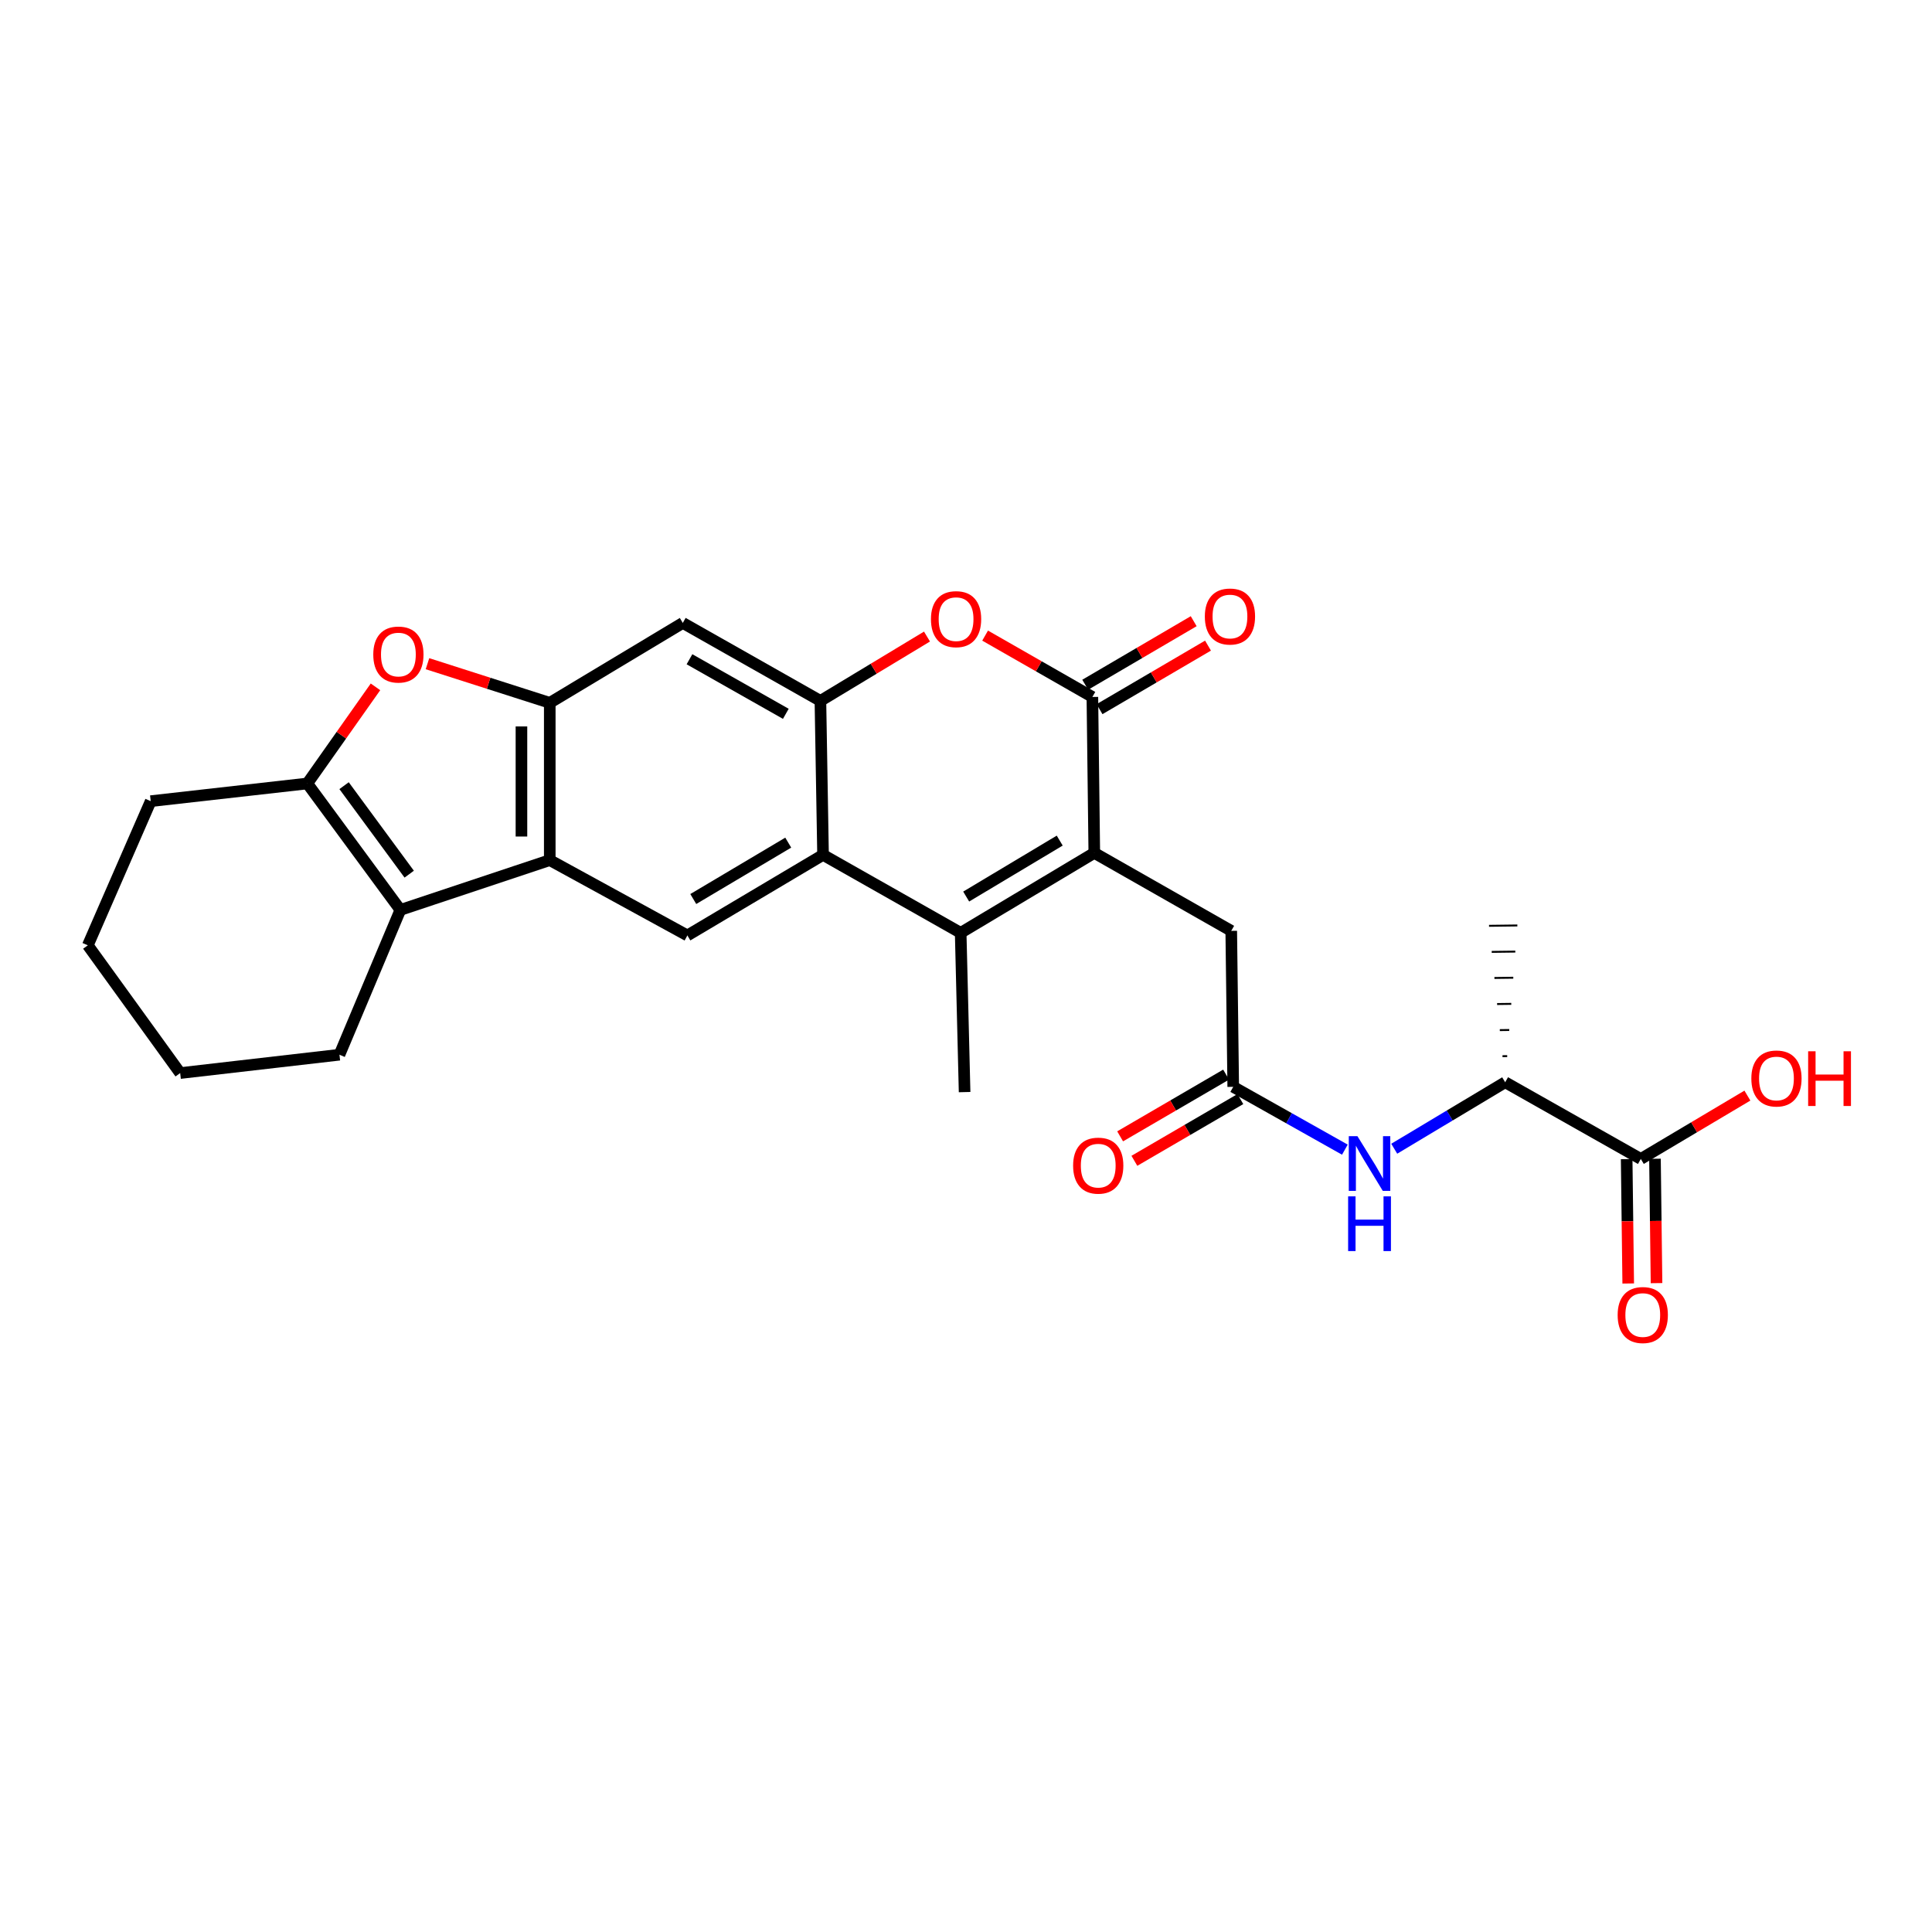 <?xml version='1.0' encoding='iso-8859-1'?>
<svg version='1.1' baseProfile='full'
              xmlns='http://www.w3.org/2000/svg'
                      xmlns:rdkit='http://www.rdkit.org/xml'
                      xmlns:xlink='http://www.w3.org/1999/xlink'
                  xml:space='preserve'
width='1000px' height='1000px' viewBox='0 0 1000 1000'>
<!-- END OF HEADER -->
<rect style='opacity:1.0;fill:#FFFFFF;stroke:none' width='1000' height='1000' x='0' y='0'> </rect>
<path class='bond-0' d='M 566.407,441.46 L 497.24,482.836' style='fill:none;fill-rule:evenodd;stroke:#000000;stroke-width:6px;stroke-linecap:butt;stroke-linejoin:miter;stroke-opacity:1' />
<path class='bond-0' d='M 548.51,435.092 L 500.093,464.055' style='fill:none;fill-rule:evenodd;stroke:#000000;stroke-width:6px;stroke-linecap:butt;stroke-linejoin:miter;stroke-opacity:1' />
<path class='bond-1' d='M 566.407,441.46 L 565.413,360.742' style='fill:none;fill-rule:evenodd;stroke:#000000;stroke-width:6px;stroke-linecap:butt;stroke-linejoin:miter;stroke-opacity:1' />
<path class='bond-15' d='M 566.407,441.46 L 637.291,481.81' style='fill:none;fill-rule:evenodd;stroke:#000000;stroke-width:6px;stroke-linecap:butt;stroke-linejoin:miter;stroke-opacity:1' />
<path class='bond-2' d='M 497.24,482.836 L 426.006,442.485' style='fill:none;fill-rule:evenodd;stroke:#000000;stroke-width:6px;stroke-linecap:butt;stroke-linejoin:miter;stroke-opacity:1' />
<path class='bond-21' d='M 497.24,482.836 L 499.275,565.271' style='fill:none;fill-rule:evenodd;stroke:#000000;stroke-width:6px;stroke-linecap:butt;stroke-linejoin:miter;stroke-opacity:1' />
<path class='bond-7' d='M 565.413,360.742 L 537.654,344.866' style='fill:none;fill-rule:evenodd;stroke:#000000;stroke-width:6px;stroke-linecap:butt;stroke-linejoin:miter;stroke-opacity:1' />
<path class='bond-7' d='M 537.654,344.866 L 509.895,328.989' style='fill:none;fill-rule:evenodd;stroke:#FF0000;stroke-width:6px;stroke-linecap:butt;stroke-linejoin:miter;stroke-opacity:1' />
<path class='bond-17' d='M 569.117,367.063 L 597.19,350.617' style='fill:none;fill-rule:evenodd;stroke:#000000;stroke-width:6px;stroke-linecap:butt;stroke-linejoin:miter;stroke-opacity:1' />
<path class='bond-17' d='M 597.19,350.617 L 625.263,334.17' style='fill:none;fill-rule:evenodd;stroke:#FF0000;stroke-width:6px;stroke-linecap:butt;stroke-linejoin:miter;stroke-opacity:1' />
<path class='bond-17' d='M 561.71,354.421 L 589.784,337.974' style='fill:none;fill-rule:evenodd;stroke:#000000;stroke-width:6px;stroke-linecap:butt;stroke-linejoin:miter;stroke-opacity:1' />
<path class='bond-17' d='M 589.784,337.974 L 617.857,321.528' style='fill:none;fill-rule:evenodd;stroke:#FF0000;stroke-width:6px;stroke-linecap:butt;stroke-linejoin:miter;stroke-opacity:1' />
<path class='bond-10' d='M 426.006,442.485 L 355.789,484.187' style='fill:none;fill-rule:evenodd;stroke:#000000;stroke-width:6px;stroke-linecap:butt;stroke-linejoin:miter;stroke-opacity:1' />
<path class='bond-10' d='M 407.991,436.143 L 358.839,465.334' style='fill:none;fill-rule:evenodd;stroke:#000000;stroke-width:6px;stroke-linecap:butt;stroke-linejoin:miter;stroke-opacity:1' />
<path class='bond-27' d='M 426.006,442.485 L 424.646,362.777' style='fill:none;fill-rule:evenodd;stroke:#000000;stroke-width:6px;stroke-linecap:butt;stroke-linejoin:miter;stroke-opacity:1' />
<path class='bond-3' d='M 284.555,445.196 L 355.789,484.187' style='fill:none;fill-rule:evenodd;stroke:#000000;stroke-width:6px;stroke-linecap:butt;stroke-linejoin:miter;stroke-opacity:1' />
<path class='bond-6' d='M 284.555,445.196 L 207.231,470.968' style='fill:none;fill-rule:evenodd;stroke:#000000;stroke-width:6px;stroke-linecap:butt;stroke-linejoin:miter;stroke-opacity:1' />
<path class='bond-28' d='M 284.555,445.196 L 284.555,363.787' style='fill:none;fill-rule:evenodd;stroke:#000000;stroke-width:6px;stroke-linecap:butt;stroke-linejoin:miter;stroke-opacity:1' />
<path class='bond-28' d='M 269.902,432.985 L 269.902,375.998' style='fill:none;fill-rule:evenodd;stroke:#000000;stroke-width:6px;stroke-linecap:butt;stroke-linejoin:miter;stroke-opacity:1' />
<path class='bond-4' d='M 424.646,362.777 L 452.229,346.127' style='fill:none;fill-rule:evenodd;stroke:#000000;stroke-width:6px;stroke-linecap:butt;stroke-linejoin:miter;stroke-opacity:1' />
<path class='bond-4' d='M 452.229,346.127 L 479.813,329.477' style='fill:none;fill-rule:evenodd;stroke:#FF0000;stroke-width:6px;stroke-linecap:butt;stroke-linejoin:miter;stroke-opacity:1' />
<path class='bond-11' d='M 424.646,362.777 L 353.412,322.427' style='fill:none;fill-rule:evenodd;stroke:#000000;stroke-width:6px;stroke-linecap:butt;stroke-linejoin:miter;stroke-opacity:1' />
<path class='bond-11' d='M 406.739,369.474 L 356.875,341.228' style='fill:none;fill-rule:evenodd;stroke:#000000;stroke-width:6px;stroke-linecap:butt;stroke-linejoin:miter;stroke-opacity:1' />
<path class='bond-5' d='M 284.555,363.787 L 353.412,322.427' style='fill:none;fill-rule:evenodd;stroke:#000000;stroke-width:6px;stroke-linecap:butt;stroke-linejoin:miter;stroke-opacity:1' />
<path class='bond-9' d='M 284.555,363.787 L 252.909,353.657' style='fill:none;fill-rule:evenodd;stroke:#000000;stroke-width:6px;stroke-linecap:butt;stroke-linejoin:miter;stroke-opacity:1' />
<path class='bond-9' d='M 252.909,353.657 L 221.262,343.527' style='fill:none;fill-rule:evenodd;stroke:#FF0000;stroke-width:6px;stroke-linecap:butt;stroke-linejoin:miter;stroke-opacity:1' />
<path class='bond-8' d='M 207.231,470.968 L 159.066,405.529' style='fill:none;fill-rule:evenodd;stroke:#000000;stroke-width:6px;stroke-linecap:butt;stroke-linejoin:miter;stroke-opacity:1' />
<path class='bond-8' d='M 211.807,452.466 L 178.092,406.659' style='fill:none;fill-rule:evenodd;stroke:#000000;stroke-width:6px;stroke-linecap:butt;stroke-linejoin:miter;stroke-opacity:1' />
<path class='bond-22' d='M 207.231,470.968 L 175.697,545.922' style='fill:none;fill-rule:evenodd;stroke:#000000;stroke-width:6px;stroke-linecap:butt;stroke-linejoin:miter;stroke-opacity:1' />
<path class='bond-23' d='M 159.066,405.529 L 78.007,414.679' style='fill:none;fill-rule:evenodd;stroke:#000000;stroke-width:6px;stroke-linecap:butt;stroke-linejoin:miter;stroke-opacity:1' />
<path class='bond-29' d='M 159.066,405.529 L 176.709,380.52' style='fill:none;fill-rule:evenodd;stroke:#000000;stroke-width:6px;stroke-linecap:butt;stroke-linejoin:miter;stroke-opacity:1' />
<path class='bond-29' d='M 176.709,380.52 L 194.351,355.511' style='fill:none;fill-rule:evenodd;stroke:#FF0000;stroke-width:6px;stroke-linecap:butt;stroke-linejoin:miter;stroke-opacity:1' />
<path class='bond-12' d='M 638.316,562.552 L 637.291,481.81' style='fill:none;fill-rule:evenodd;stroke:#000000;stroke-width:6px;stroke-linecap:butt;stroke-linejoin:miter;stroke-opacity:1' />
<path class='bond-13' d='M 638.316,562.552 L 667.21,578.808' style='fill:none;fill-rule:evenodd;stroke:#000000;stroke-width:6px;stroke-linecap:butt;stroke-linejoin:miter;stroke-opacity:1' />
<path class='bond-13' d='M 667.21,578.808 L 696.103,595.063' style='fill:none;fill-rule:evenodd;stroke:#0000FF;stroke-width:6px;stroke-linecap:butt;stroke-linejoin:miter;stroke-opacity:1' />
<path class='bond-18' d='M 634.629,556.222 L 607.202,572.197' style='fill:none;fill-rule:evenodd;stroke:#000000;stroke-width:6px;stroke-linecap:butt;stroke-linejoin:miter;stroke-opacity:1' />
<path class='bond-18' d='M 607.202,572.197 L 579.776,588.173' style='fill:none;fill-rule:evenodd;stroke:#FF0000;stroke-width:6px;stroke-linecap:butt;stroke-linejoin:miter;stroke-opacity:1' />
<path class='bond-18' d='M 642.004,568.883 L 614.577,584.858' style='fill:none;fill-rule:evenodd;stroke:#000000;stroke-width:6px;stroke-linecap:butt;stroke-linejoin:miter;stroke-opacity:1' />
<path class='bond-18' d='M 614.577,584.858 L 587.151,600.834' style='fill:none;fill-rule:evenodd;stroke:#FF0000;stroke-width:6px;stroke-linecap:butt;stroke-linejoin:miter;stroke-opacity:1' />
<path class='bond-16' d='M 721.653,594.582 L 750.364,577.379' style='fill:none;fill-rule:evenodd;stroke:#0000FF;stroke-width:6px;stroke-linecap:butt;stroke-linejoin:miter;stroke-opacity:1' />
<path class='bond-16' d='M 750.364,577.379 L 779.076,560.175' style='fill:none;fill-rule:evenodd;stroke:#000000;stroke-width:6px;stroke-linecap:butt;stroke-linejoin:miter;stroke-opacity:1' />
<path class='bond-14' d='M 849.284,599.867 L 779.076,560.175' style='fill:none;fill-rule:evenodd;stroke:#000000;stroke-width:6px;stroke-linecap:butt;stroke-linejoin:miter;stroke-opacity:1' />
<path class='bond-19' d='M 841.959,599.958 L 842.361,632.144' style='fill:none;fill-rule:evenodd;stroke:#000000;stroke-width:6px;stroke-linecap:butt;stroke-linejoin:miter;stroke-opacity:1' />
<path class='bond-19' d='M 842.361,632.144 L 842.764,664.33' style='fill:none;fill-rule:evenodd;stroke:#FF0000;stroke-width:6px;stroke-linecap:butt;stroke-linejoin:miter;stroke-opacity:1' />
<path class='bond-19' d='M 856.61,599.775 L 857.012,631.961' style='fill:none;fill-rule:evenodd;stroke:#000000;stroke-width:6px;stroke-linecap:butt;stroke-linejoin:miter;stroke-opacity:1' />
<path class='bond-19' d='M 857.012,631.961 L 857.415,664.147' style='fill:none;fill-rule:evenodd;stroke:#FF0000;stroke-width:6px;stroke-linecap:butt;stroke-linejoin:miter;stroke-opacity:1' />
<path class='bond-20' d='M 849.284,599.867 L 876.868,583.473' style='fill:none;fill-rule:evenodd;stroke:#000000;stroke-width:6px;stroke-linecap:butt;stroke-linejoin:miter;stroke-opacity:1' />
<path class='bond-20' d='M 876.868,583.473 L 904.451,567.08' style='fill:none;fill-rule:evenodd;stroke:#FF0000;stroke-width:6px;stroke-linecap:butt;stroke-linejoin:miter;stroke-opacity:1' />
<path class='bond-24' d='M 780.126,546.649 L 777.684,546.68' style='fill:none;fill-rule:evenodd;stroke:#000000;stroke-width:1.0px;stroke-linecap:butt;stroke-linejoin:miter;stroke-opacity:1' />
<path class='bond-24' d='M 781.176,533.122 L 776.292,533.184' style='fill:none;fill-rule:evenodd;stroke:#000000;stroke-width:1.0px;stroke-linecap:butt;stroke-linejoin:miter;stroke-opacity:1' />
<path class='bond-24' d='M 782.226,519.595 L 774.9,519.688' style='fill:none;fill-rule:evenodd;stroke:#000000;stroke-width:1.0px;stroke-linecap:butt;stroke-linejoin:miter;stroke-opacity:1' />
<path class='bond-24' d='M 783.276,506.069 L 773.508,506.192' style='fill:none;fill-rule:evenodd;stroke:#000000;stroke-width:1.0px;stroke-linecap:butt;stroke-linejoin:miter;stroke-opacity:1' />
<path class='bond-24' d='M 784.325,492.542 L 772.116,492.696' style='fill:none;fill-rule:evenodd;stroke:#000000;stroke-width:1.0px;stroke-linecap:butt;stroke-linejoin:miter;stroke-opacity:1' />
<path class='bond-24' d='M 785.375,479.015 L 770.724,479.2' style='fill:none;fill-rule:evenodd;stroke:#000000;stroke-width:1.0px;stroke-linecap:butt;stroke-linejoin:miter;stroke-opacity:1' />
<path class='bond-25' d='M 175.697,545.922 L 93.261,555.422' style='fill:none;fill-rule:evenodd;stroke:#000000;stroke-width:6px;stroke-linecap:butt;stroke-linejoin:miter;stroke-opacity:1' />
<path class='bond-30' d='M 78.007,414.679 L 45.455,489.299' style='fill:none;fill-rule:evenodd;stroke:#000000;stroke-width:6px;stroke-linecap:butt;stroke-linejoin:miter;stroke-opacity:1' />
<path class='bond-26' d='M 93.261,555.422 L 45.455,489.299' style='fill:none;fill-rule:evenodd;stroke:#000000;stroke-width:6px;stroke-linecap:butt;stroke-linejoin:miter;stroke-opacity:1' />
<path  class='atom-8' d='M 481.863 320.472
Q 481.863 313.672, 485.223 309.872
Q 488.583 306.072, 494.863 306.072
Q 501.143 306.072, 504.503 309.872
Q 507.863 313.672, 507.863 320.472
Q 507.863 327.352, 504.463 331.272
Q 501.063 335.152, 494.863 335.152
Q 488.623 335.152, 485.223 331.272
Q 481.863 327.392, 481.863 320.472
M 494.863 331.952
Q 499.183 331.952, 501.503 329.072
Q 503.863 326.152, 503.863 320.472
Q 503.863 314.912, 501.503 312.112
Q 499.183 309.272, 494.863 309.272
Q 490.543 309.272, 488.183 312.072
Q 485.863 314.872, 485.863 320.472
Q 485.863 326.192, 488.183 329.072
Q 490.543 331.952, 494.863 331.952
' fill='#FF0000'/>
<path  class='atom-10' d='M 193.206 338.787
Q 193.206 331.987, 196.566 328.187
Q 199.926 324.387, 206.206 324.387
Q 212.486 324.387, 215.846 328.187
Q 219.206 331.987, 219.206 338.787
Q 219.206 345.667, 215.806 349.587
Q 212.406 353.467, 206.206 353.467
Q 199.966 353.467, 196.566 349.587
Q 193.206 345.707, 193.206 338.787
M 206.206 350.267
Q 210.526 350.267, 212.846 347.387
Q 215.206 344.467, 215.206 338.787
Q 215.206 333.227, 212.846 330.427
Q 210.526 327.587, 206.206 327.587
Q 201.886 327.587, 199.526 330.387
Q 197.206 333.187, 197.206 338.787
Q 197.206 344.507, 199.526 347.387
Q 201.886 350.267, 206.206 350.267
' fill='#FF0000'/>
<path  class='atom-14' d='M 702.607 588.084
L 711.887 603.084
Q 712.807 604.564, 714.287 607.244
Q 715.767 609.924, 715.847 610.084
L 715.847 588.084
L 719.607 588.084
L 719.607 616.404
L 715.727 616.404
L 705.767 600.004
Q 704.607 598.084, 703.367 595.884
Q 702.167 593.684, 701.807 593.004
L 701.807 616.404
L 698.127 616.404
L 698.127 588.084
L 702.607 588.084
' fill='#0000FF'/>
<path  class='atom-14' d='M 697.787 619.236
L 701.627 619.236
L 701.627 631.276
L 716.107 631.276
L 716.107 619.236
L 719.947 619.236
L 719.947 647.556
L 716.107 647.556
L 716.107 634.476
L 701.627 634.476
L 701.627 647.556
L 697.787 647.556
L 697.787 619.236
' fill='#0000FF'/>
<path  class='atom-18' d='M 623.623 319.104
Q 623.623 312.304, 626.983 308.504
Q 630.343 304.704, 636.623 304.704
Q 642.903 304.704, 646.263 308.504
Q 649.623 312.304, 649.623 319.104
Q 649.623 325.984, 646.223 329.904
Q 642.823 333.784, 636.623 333.784
Q 630.383 333.784, 626.983 329.904
Q 623.623 326.024, 623.623 319.104
M 636.623 330.584
Q 640.943 330.584, 643.263 327.704
Q 645.623 324.784, 645.623 319.104
Q 645.623 313.544, 643.263 310.744
Q 640.943 307.904, 636.623 307.904
Q 632.303 307.904, 629.943 310.704
Q 627.623 313.504, 627.623 319.104
Q 627.623 324.824, 629.943 327.704
Q 632.303 330.584, 636.623 330.584
' fill='#FF0000'/>
<path  class='atom-19' d='M 555.442 603.333
Q 555.442 596.533, 558.802 592.733
Q 562.162 588.933, 568.442 588.933
Q 574.722 588.933, 578.082 592.733
Q 581.442 596.533, 581.442 603.333
Q 581.442 610.213, 578.042 614.133
Q 574.642 618.013, 568.442 618.013
Q 562.202 618.013, 558.802 614.133
Q 555.442 610.253, 555.442 603.333
M 568.442 614.813
Q 572.762 614.813, 575.082 611.933
Q 577.442 609.013, 577.442 603.333
Q 577.442 597.773, 575.082 594.973
Q 572.762 592.133, 568.442 592.133
Q 564.122 592.133, 561.762 594.933
Q 559.442 597.733, 559.442 603.333
Q 559.442 609.053, 561.762 611.933
Q 564.122 614.813, 568.442 614.813
' fill='#FF0000'/>
<path  class='atom-20' d='M 837.294 680.656
Q 837.294 673.856, 840.654 670.056
Q 844.014 666.256, 850.294 666.256
Q 856.574 666.256, 859.934 670.056
Q 863.294 673.856, 863.294 680.656
Q 863.294 687.536, 859.894 691.456
Q 856.494 695.336, 850.294 695.336
Q 844.054 695.336, 840.654 691.456
Q 837.294 687.576, 837.294 680.656
M 850.294 692.136
Q 854.614 692.136, 856.934 689.256
Q 859.294 686.336, 859.294 680.656
Q 859.294 675.096, 856.934 672.296
Q 854.614 669.456, 850.294 669.456
Q 845.974 669.456, 843.614 672.256
Q 841.294 675.056, 841.294 680.656
Q 841.294 686.376, 843.614 689.256
Q 845.974 692.136, 850.294 692.136
' fill='#FF0000'/>
<path  class='atom-21' d='M 906.493 558.22
Q 906.493 551.42, 909.853 547.62
Q 913.213 543.82, 919.493 543.82
Q 925.773 543.82, 929.133 547.62
Q 932.493 551.42, 932.493 558.22
Q 932.493 565.1, 929.093 569.02
Q 925.693 572.9, 919.493 572.9
Q 913.253 572.9, 909.853 569.02
Q 906.493 565.14, 906.493 558.22
M 919.493 569.7
Q 923.813 569.7, 926.133 566.82
Q 928.493 563.9, 928.493 558.22
Q 928.493 552.66, 926.133 549.86
Q 923.813 547.02, 919.493 547.02
Q 915.173 547.02, 912.813 549.82
Q 910.493 552.62, 910.493 558.22
Q 910.493 563.94, 912.813 566.82
Q 915.173 569.7, 919.493 569.7
' fill='#FF0000'/>
<path  class='atom-21' d='M 935.893 544.14
L 939.733 544.14
L 939.733 556.18
L 954.213 556.18
L 954.213 544.14
L 958.053 544.14
L 958.053 572.46
L 954.213 572.46
L 954.213 559.38
L 939.733 559.38
L 939.733 572.46
L 935.893 572.46
L 935.893 544.14
' fill='#FF0000'/>
</svg>
